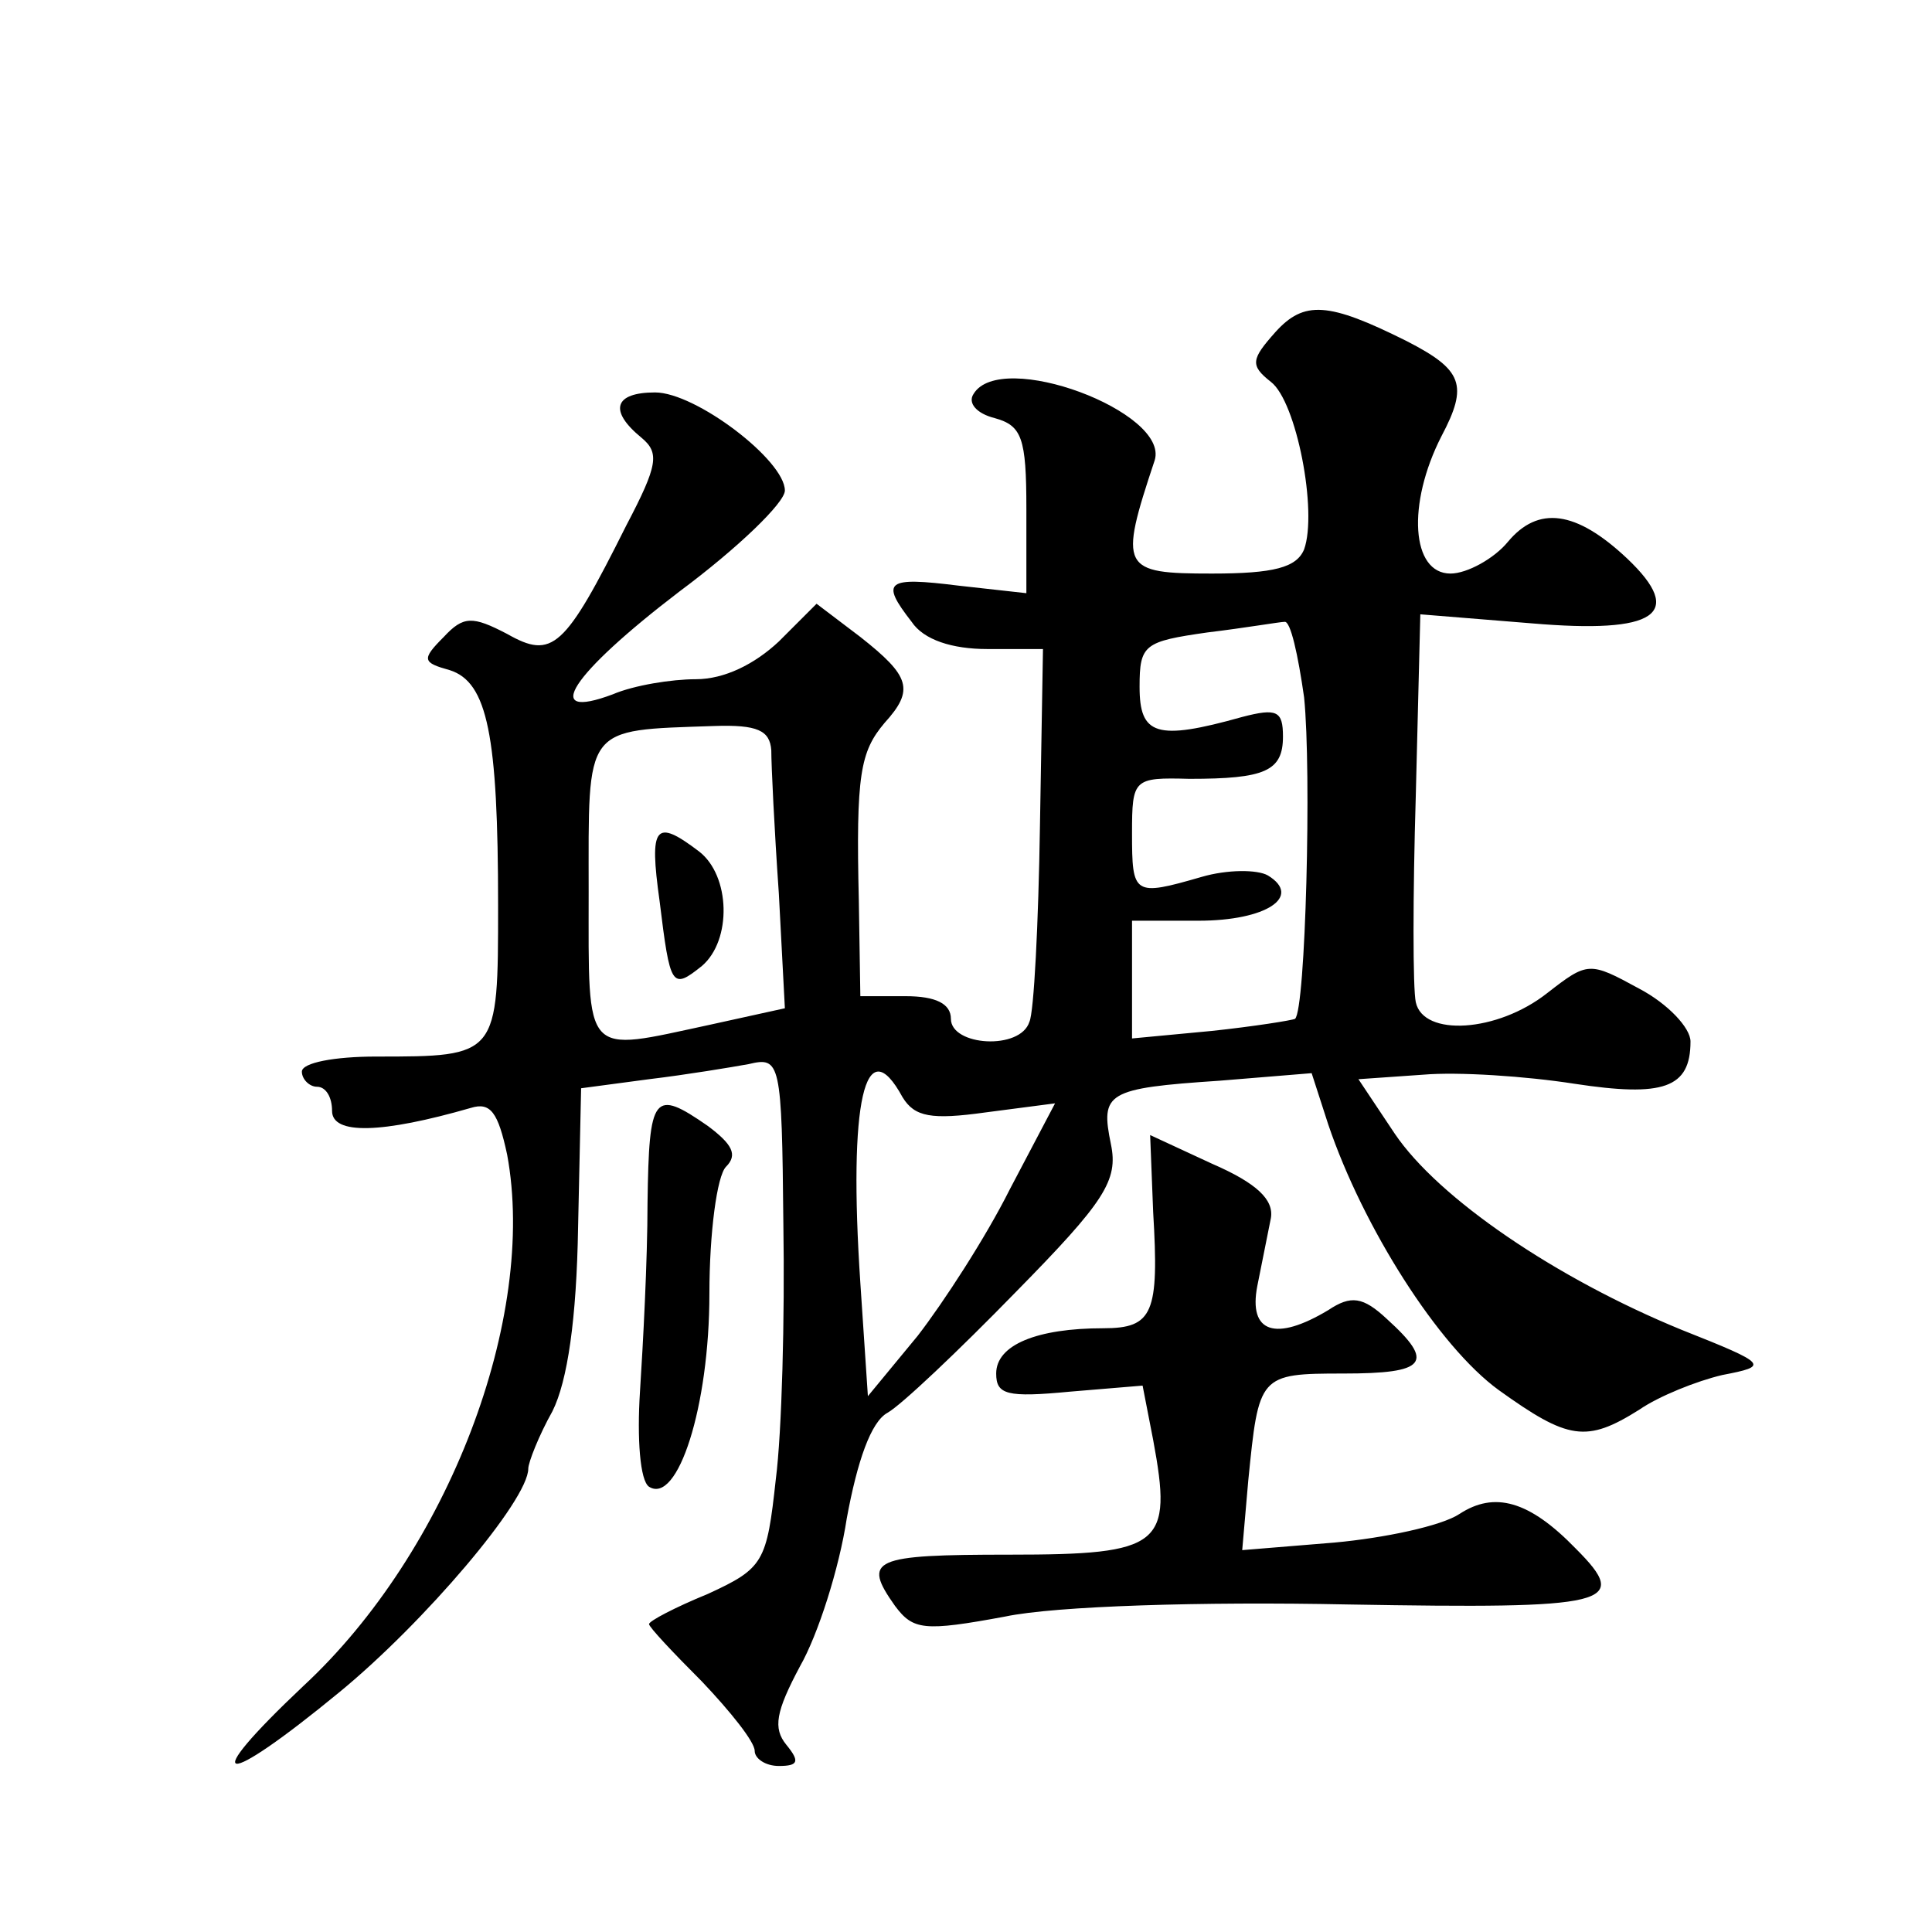 <?xml version="1.0" standalone="no"?>
<!DOCTYPE svg PUBLIC "-//W3C//DTD SVG 20010904//EN"
 "http://www.w3.org/TR/2001/REC-SVG-20010904/DTD/svg10.dtd">
<svg version="1.0" xmlns="http://www.w3.org/2000/svg"
 width="128pt" height="128pt" viewBox="0 0 128 128"
 preserveAspectRatio="xMidYMid meet">
<g transform="translate(0,128) scale(0.1,-0.1)"
fill="#0" stroke="none">
<path d="M845 1060 c-16 -18 -17 -22 -3 -33 17 -13 31 -86 22 -111 -5 -12 -20 -16
-61 -16 -60 0 -62 3 -38 75 10 32 -102 74 -120 44 -4 -6 2 -13 14 -16 18 -5 21
-13 21 -60 l0 -56 -45 5 c-48 6 -52 3 -31 -24 8 -12 27 -18 50 -18 l37 0 -2 -117
c-1 -65 -4 -124 -7 -130 -6 -19 -52 -16 -52 2 0 10 -10 15 -30 15 l-30 0 -1 63
c-2 84 1 99 17 118 20 22 17 31 -16 57 l-29 22 -25 -25 c-16 -15 -36 -25 -55 -25
-16 0 -41 -4 -55 -10 -48 -18 -28 13 44 68 39 29 70 59 70 67 0 20 -59 65 -86 65
-27 0 -31 -12 -9 -30 12 -10 11 -18 -10 -58 -41 -82 -49 -89 -79 -72 -23 12 -29
12 -42 -2 -15 -15 -14 -17 4 -22 25 -8 32 -43 32 -156 0 -100 0 -100 -81 -100 -27
0 -49 -4 -49 -10 0 -5 5 -10 10 -10 6 0 10 -7 10 -16 0 -16 33 -15 92 2 13 4 18
-3 24 -31 20 -108 -39 -263 -135 -352 -71 -67 -55 -69 24 -4 56 46 125 127 125
148 0 4 7 22 16 38 10 20 16 61 17 122 l2 92 45 6 c25 3 55 8 66 10 21 5 22 2 23
-106 1 -62 -1 -138 -5 -169 -6 -55 -8 -59 -45 -76 -22 -9 -39 -18 -39 -20 0 -2
16 -19 35 -38 19 -20 35 -40 35 -46 0 -5 7 -10 16 -10 13 0 14 3 5 14 -9 11 -7
22 9 52 12 21 26 65 31 98 7 38 16 64 27 70 9 5 47 41 85 80 59 60 68 74 63 98
-7 34 -3 37 72 42 l61 5 11 -34 c23 -68 73 -147 113 -176 46 -33 58 -35 93 -13
13 9 38 19 55 23 31 6 31 7 -27 30 -83 34 -161 87 -190 130 l-24 36 43 3 c23 2
68 -1 100 -6 59 -9 77 -3 77 28 0 9 -15 25 -34 35 -33 18 -34 18 -61 -3 -33 -26
-82 -29 -87 -6 -2 9 -2 71 0 137 l3 120 74 -6 c82 -7 102 6 63 43 -34 32 -59 35
-79 11 -9 -11 -27 -21 -38 -21 -26 0 -29 46 -6 91 18 34 14 44 -23 63 -52 26 -68
27 -87 6z m19 -242 c5 -49 1 -207 -6 -213 -2 -1 -27 -5 -55 -8 l-53 -5 0 39 0 39
44 0 c45 0 69 16 46 30 -7 4 -27 4 -44 -1 -45 -13 -46 -12 -46 29 0 36 1 37 38
36 50 0 62 5 62 28 0 17 -4 19 -27 13 -57 -16 -68 -12 -68 20 0 28 3 30 45 36 25
3 48 7 51 7 4 1 9 -22 13 -50z m-353 -35 c0 -10 2 -52 5 -95 l4 -76 -50 -11 c-84
-18 -80 -23 -80 88 0 111 -4 107 83 110 29 1 37 -3 38 -16z m87 -230 c8 -13 19
-15 55 -10 l46 6 -30 -57 c-16 -32 -44 -75 -61 -97 l-33 -40 -5 75 c-8 120 3 169
28 123z M437 683 c7 -57 8 -59 28 -43 20 17 19 60 -2 76 -29 22 -33 17 -26 -33z
M429 483 c0 -38 -3 -94 -5 -125 -2 -31 0 -59 6 -63 19 -12 40 53 40 128 0 40 5
78 11 84 8 8 4 15 -12 27 -36 25 -39 21 -40 -51z M764 477 c4 -67 0 -77 -33 -77
-44 0 -71 -11 -71 -30 0 -14 7 -16 49 -12 l48 4 7 -36 c13 -70 6 -76 -95 -76 -91
0 -98 -3 -76 -34 12 -16 19 -17 73 -7 33 7 131 10 227 8 174 -3 188 0 151 37 -31
32 -54 38 -77 23 -12 -8 -50 -16 -83 -19 l-61 -5 4 46 c7 70 7 71 63 71 55 0 61
7 29 36 -16 15 -24 16 -39 6 -35 -21 -53 -15 -47 16 3 15 7 35 9 45 2 12 -9 23
-39 36 l-41 19 2 -51z"/>
</g>
</svg>
